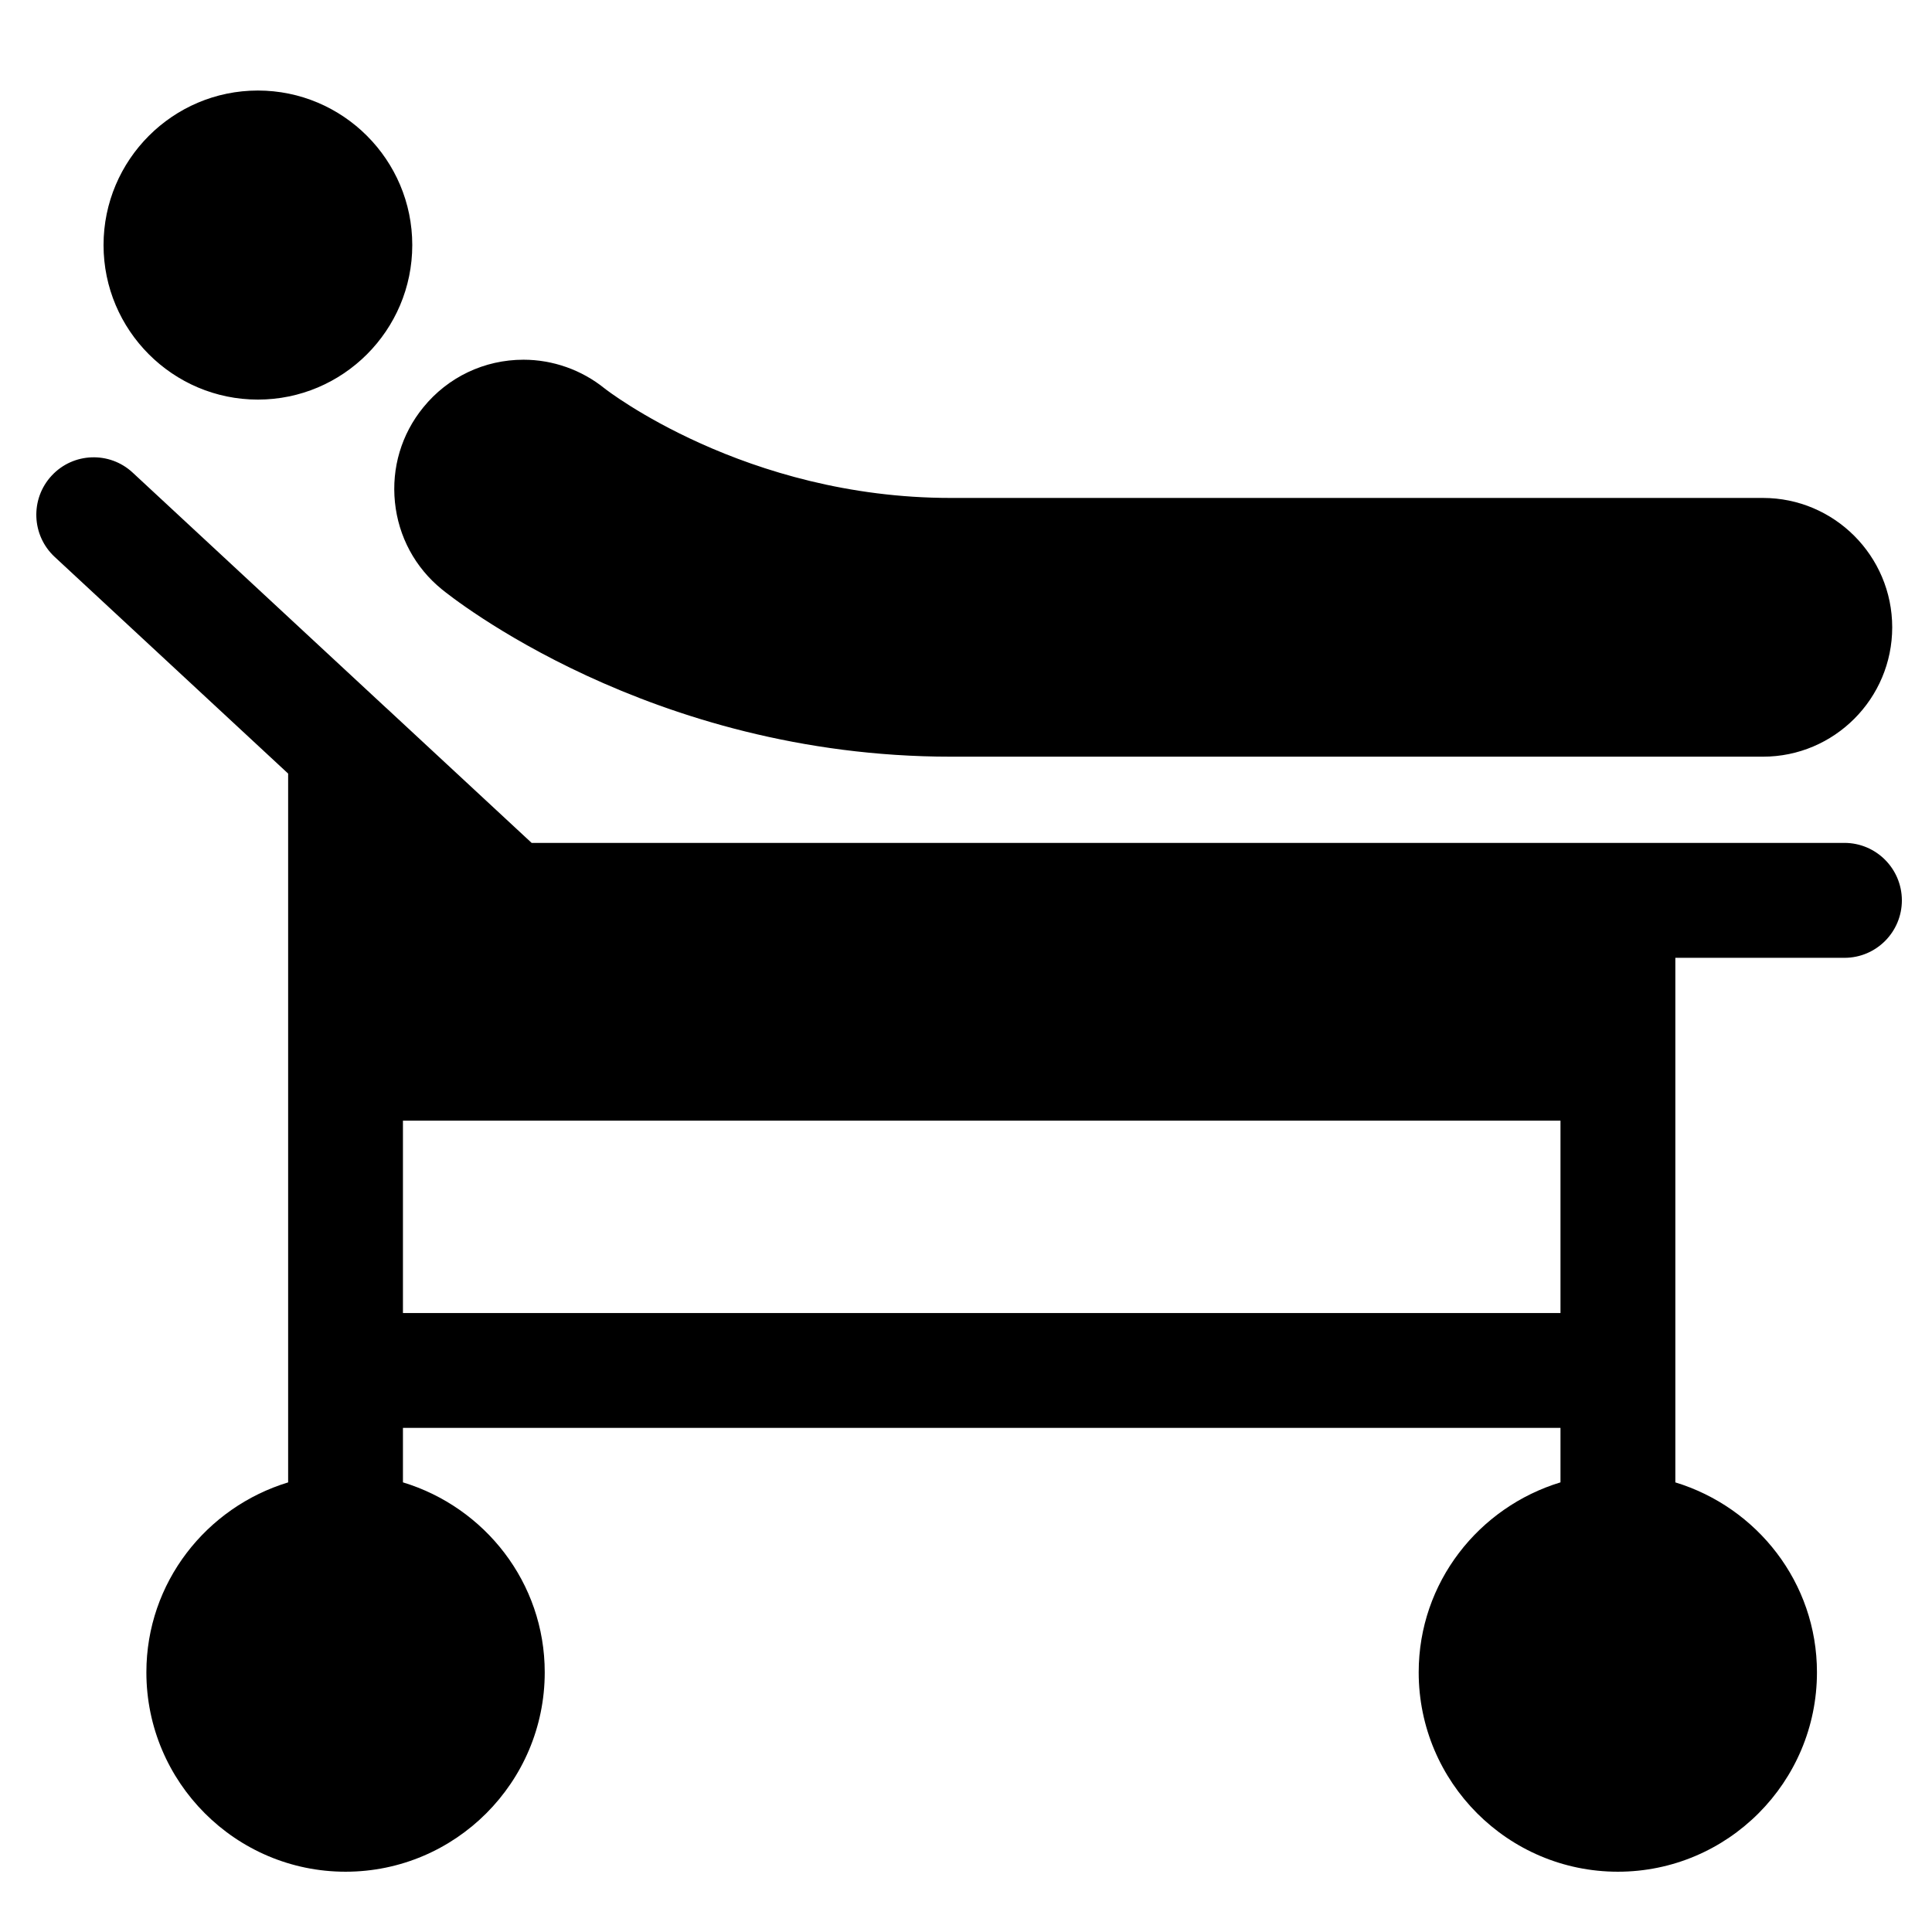 <svg xmlns="http://www.w3.org/2000/svg" xmlns:xlink="http://www.w3.org/1999/xlink" preserveAspectRatio="xMidYMid" width="64" height="64" viewBox="0 0 64 64">
  <defs>
    <style>
      .cls-1 {
        fill: #000;
        fill-rule: evenodd;
      }
    </style>
  </defs>
  <path d="M58.401,25.066 L31.499,25.066 C21.513,25.066 14.910,19.746 14.633,19.519 C13.751,18.801 13.199,17.776 13.083,16.638 C12.967,15.499 13.298,14.382 14.022,13.495 C14.837,12.492 16.044,11.916 17.342,11.916 C18.314,11.916 19.268,12.254 20.025,12.865 C20.074,12.905 24.674,16.495 31.497,16.495 L58.400,16.495 C60.762,16.495 62.680,18.417 62.682,20.779 C62.682,23.143 60.763,25.066 58.401,25.066 ZM8.542,13.237 C5.725,13.237 3.430,10.939 3.430,8.118 C3.430,5.297 5.725,2.999 8.542,2.999 C11.363,2.999 13.657,5.296 13.657,8.118 C13.657,10.941 11.362,13.237 8.542,13.237 ZM12.778,23.438 C12.783,23.443 12.791,23.447 12.796,23.453 L17.611,27.922 L61.098,27.922 C62.149,27.922 63.000,28.775 63.002,29.825 C63.002,30.876 62.150,31.729 61.101,31.729 L55.498,31.729 L55.498,49.106 C58.203,49.931 60.189,52.423 60.189,55.398 C60.189,59.041 57.231,62.003 53.594,62.003 C49.955,62.003 46.996,59.041 46.996,55.398 C46.996,52.422 48.985,49.928 51.693,49.105 L51.693,47.301 L13.348,47.301 L13.348,49.105 C16.057,49.928 18.045,52.422 18.045,55.398 C18.045,59.041 15.086,62.003 11.447,62.003 C7.810,62.003 4.849,59.041 4.849,55.398 C4.849,52.423 6.838,49.929 9.545,49.106 L9.545,25.626 L1.811,18.448 C1.042,17.733 0.996,16.529 1.710,15.758 C2.422,14.987 3.628,14.942 4.395,15.656 L12.778,23.438 ZM51.693,43.496 L51.693,37.124 L13.348,37.124 L13.348,43.496 L51.693,43.496 Z" class="cls-1"/>
</svg>
